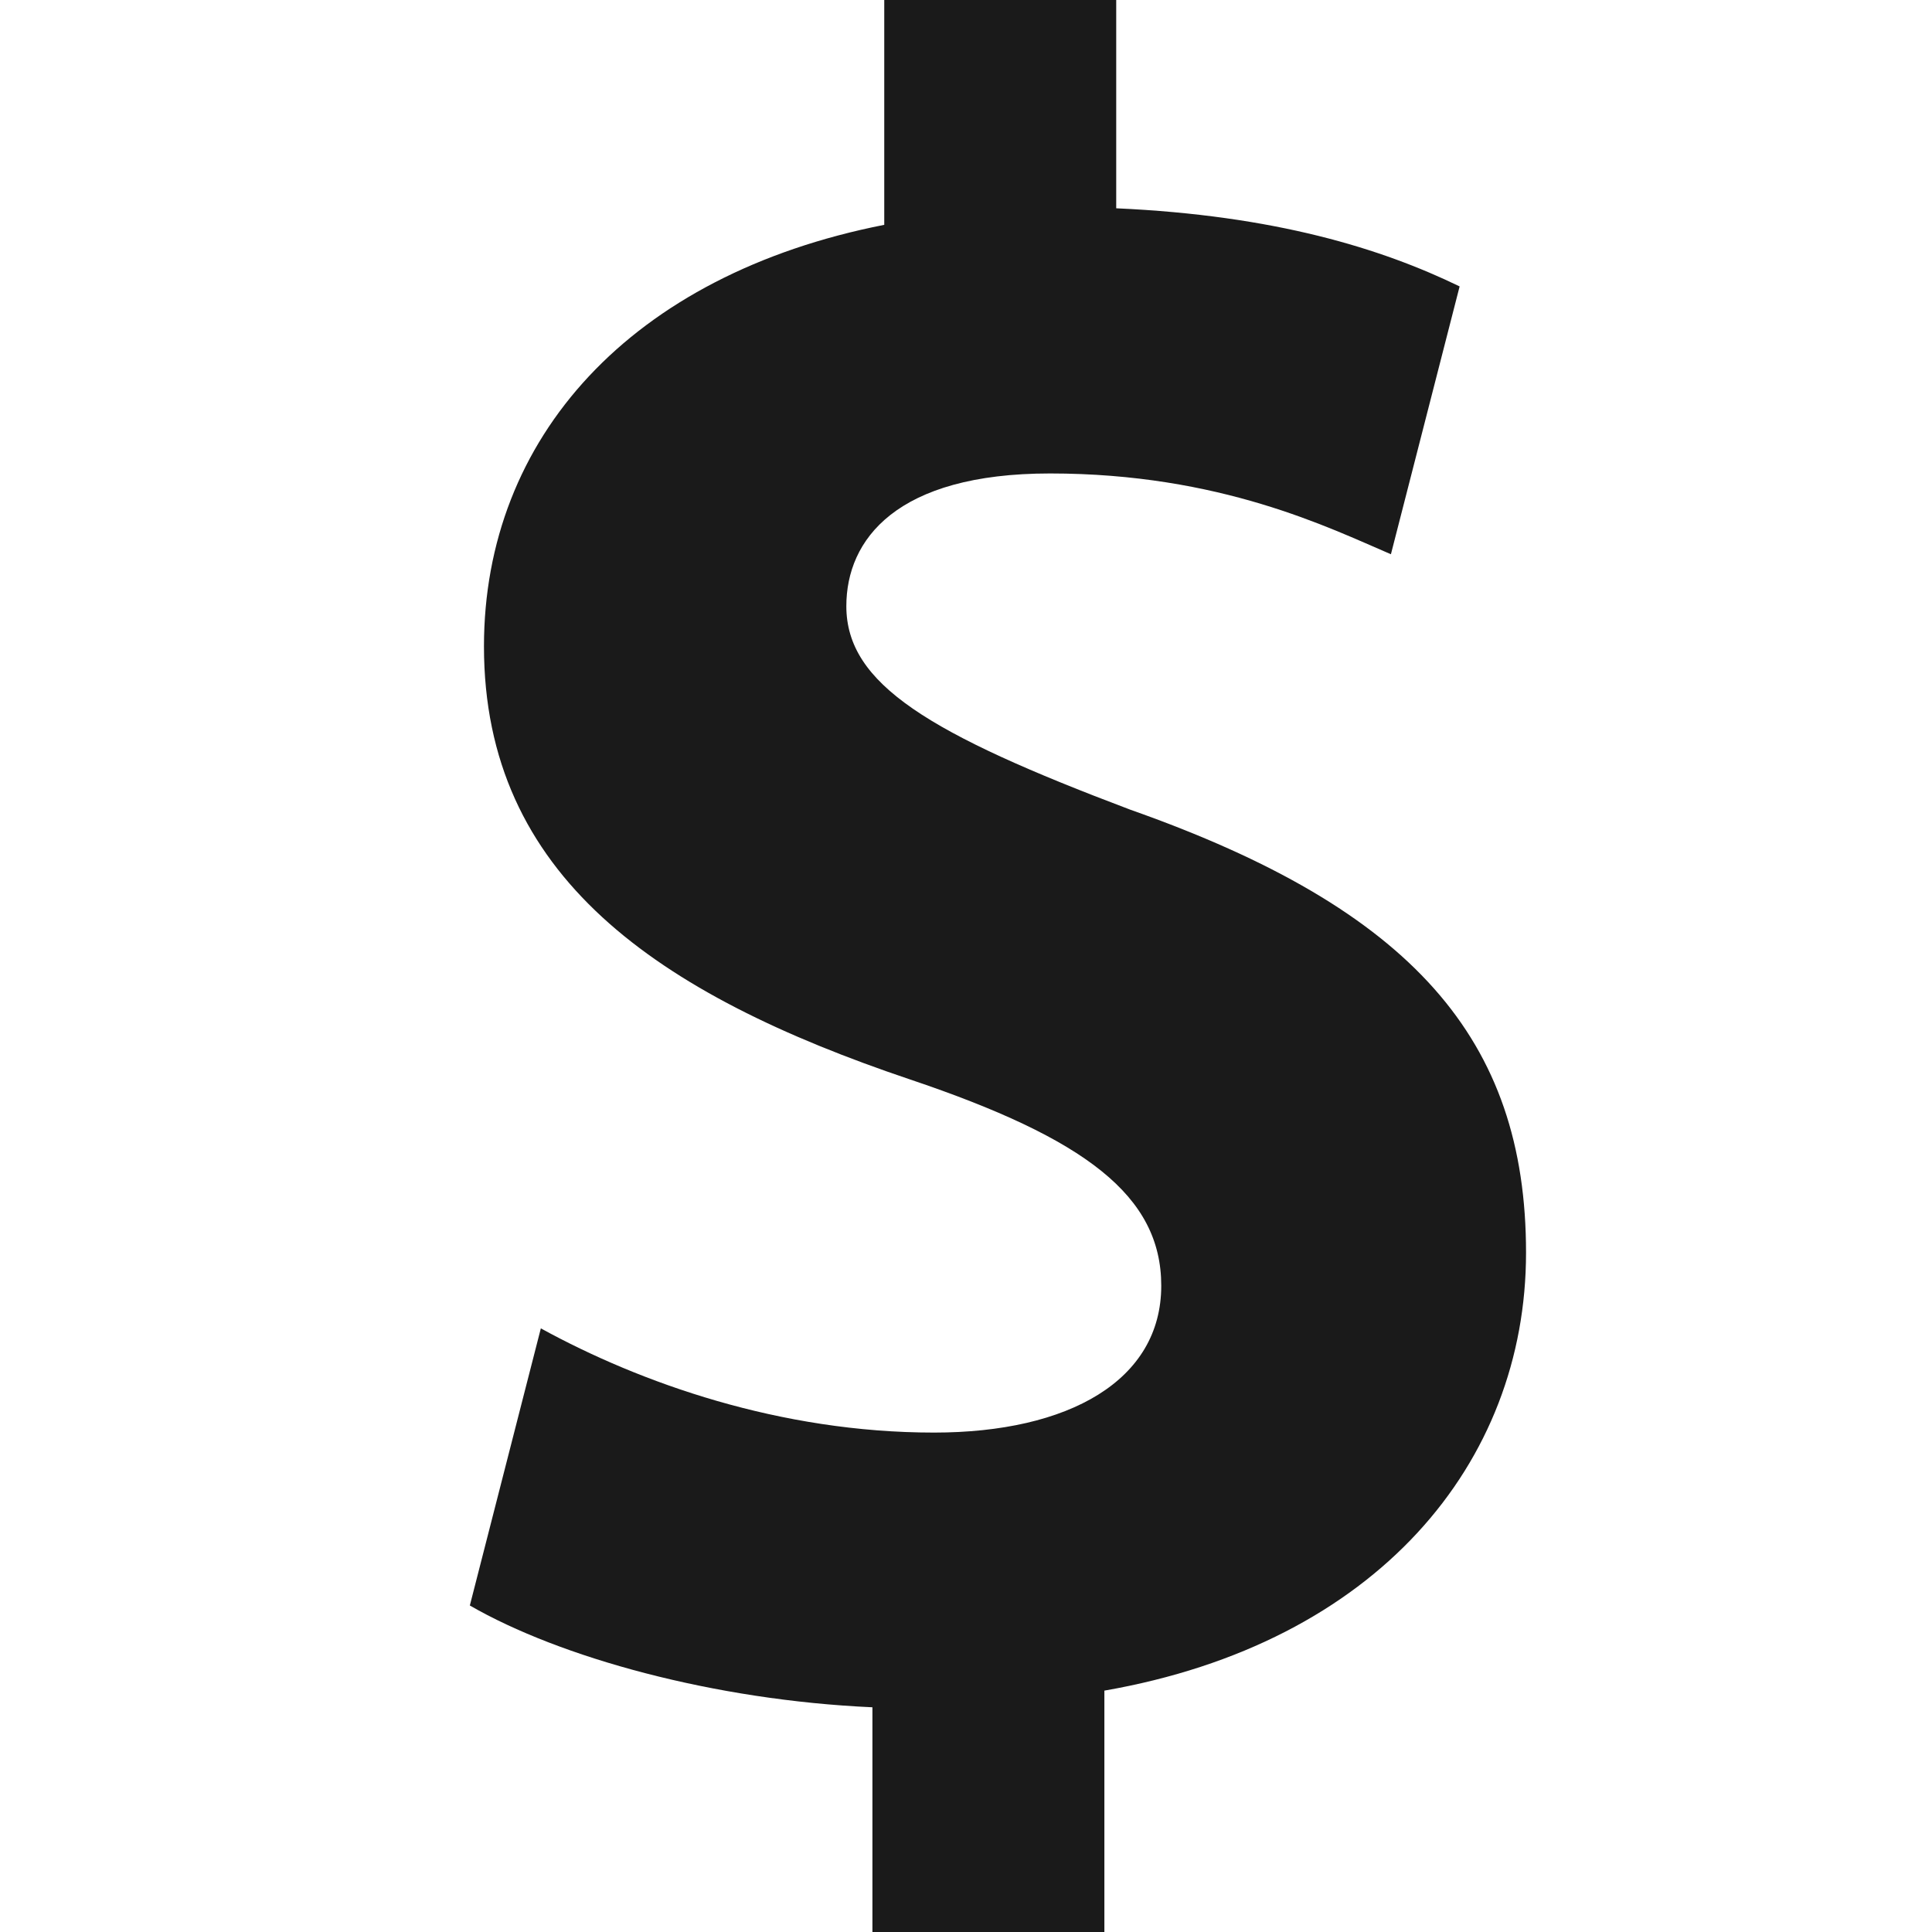 <svg width="16" height="16" viewBox="0 0 16 16" fill="none" xmlns="http://www.w3.org/2000/svg">
<path d="M12.638 10.374C12.638 12.118 11.402 13.608 9.146 14.001V16H7.225V14.139C5.91 14.08 4.636 13.726 3.891 13.296L4.479 11.001C5.303 11.453 6.46 11.864 7.735 11.864C8.852 11.864 9.617 11.432 9.617 10.648C9.617 9.903 8.99 9.429 7.538 8.94C5.441 8.234 4.008 7.254 4.008 5.353C4.008 3.626 5.224 2.275 7.323 1.862V0H9.244V1.725C10.558 1.784 11.441 2.058 12.088 2.372L11.519 4.59C11.011 4.373 10.108 3.921 8.696 3.921C7.421 3.921 7.009 4.47 7.009 5.02C7.009 5.666 7.695 6.077 9.362 6.706C11.697 7.529 12.638 8.608 12.638 10.374Z" fill="#1A1A1A"/>
</svg>
